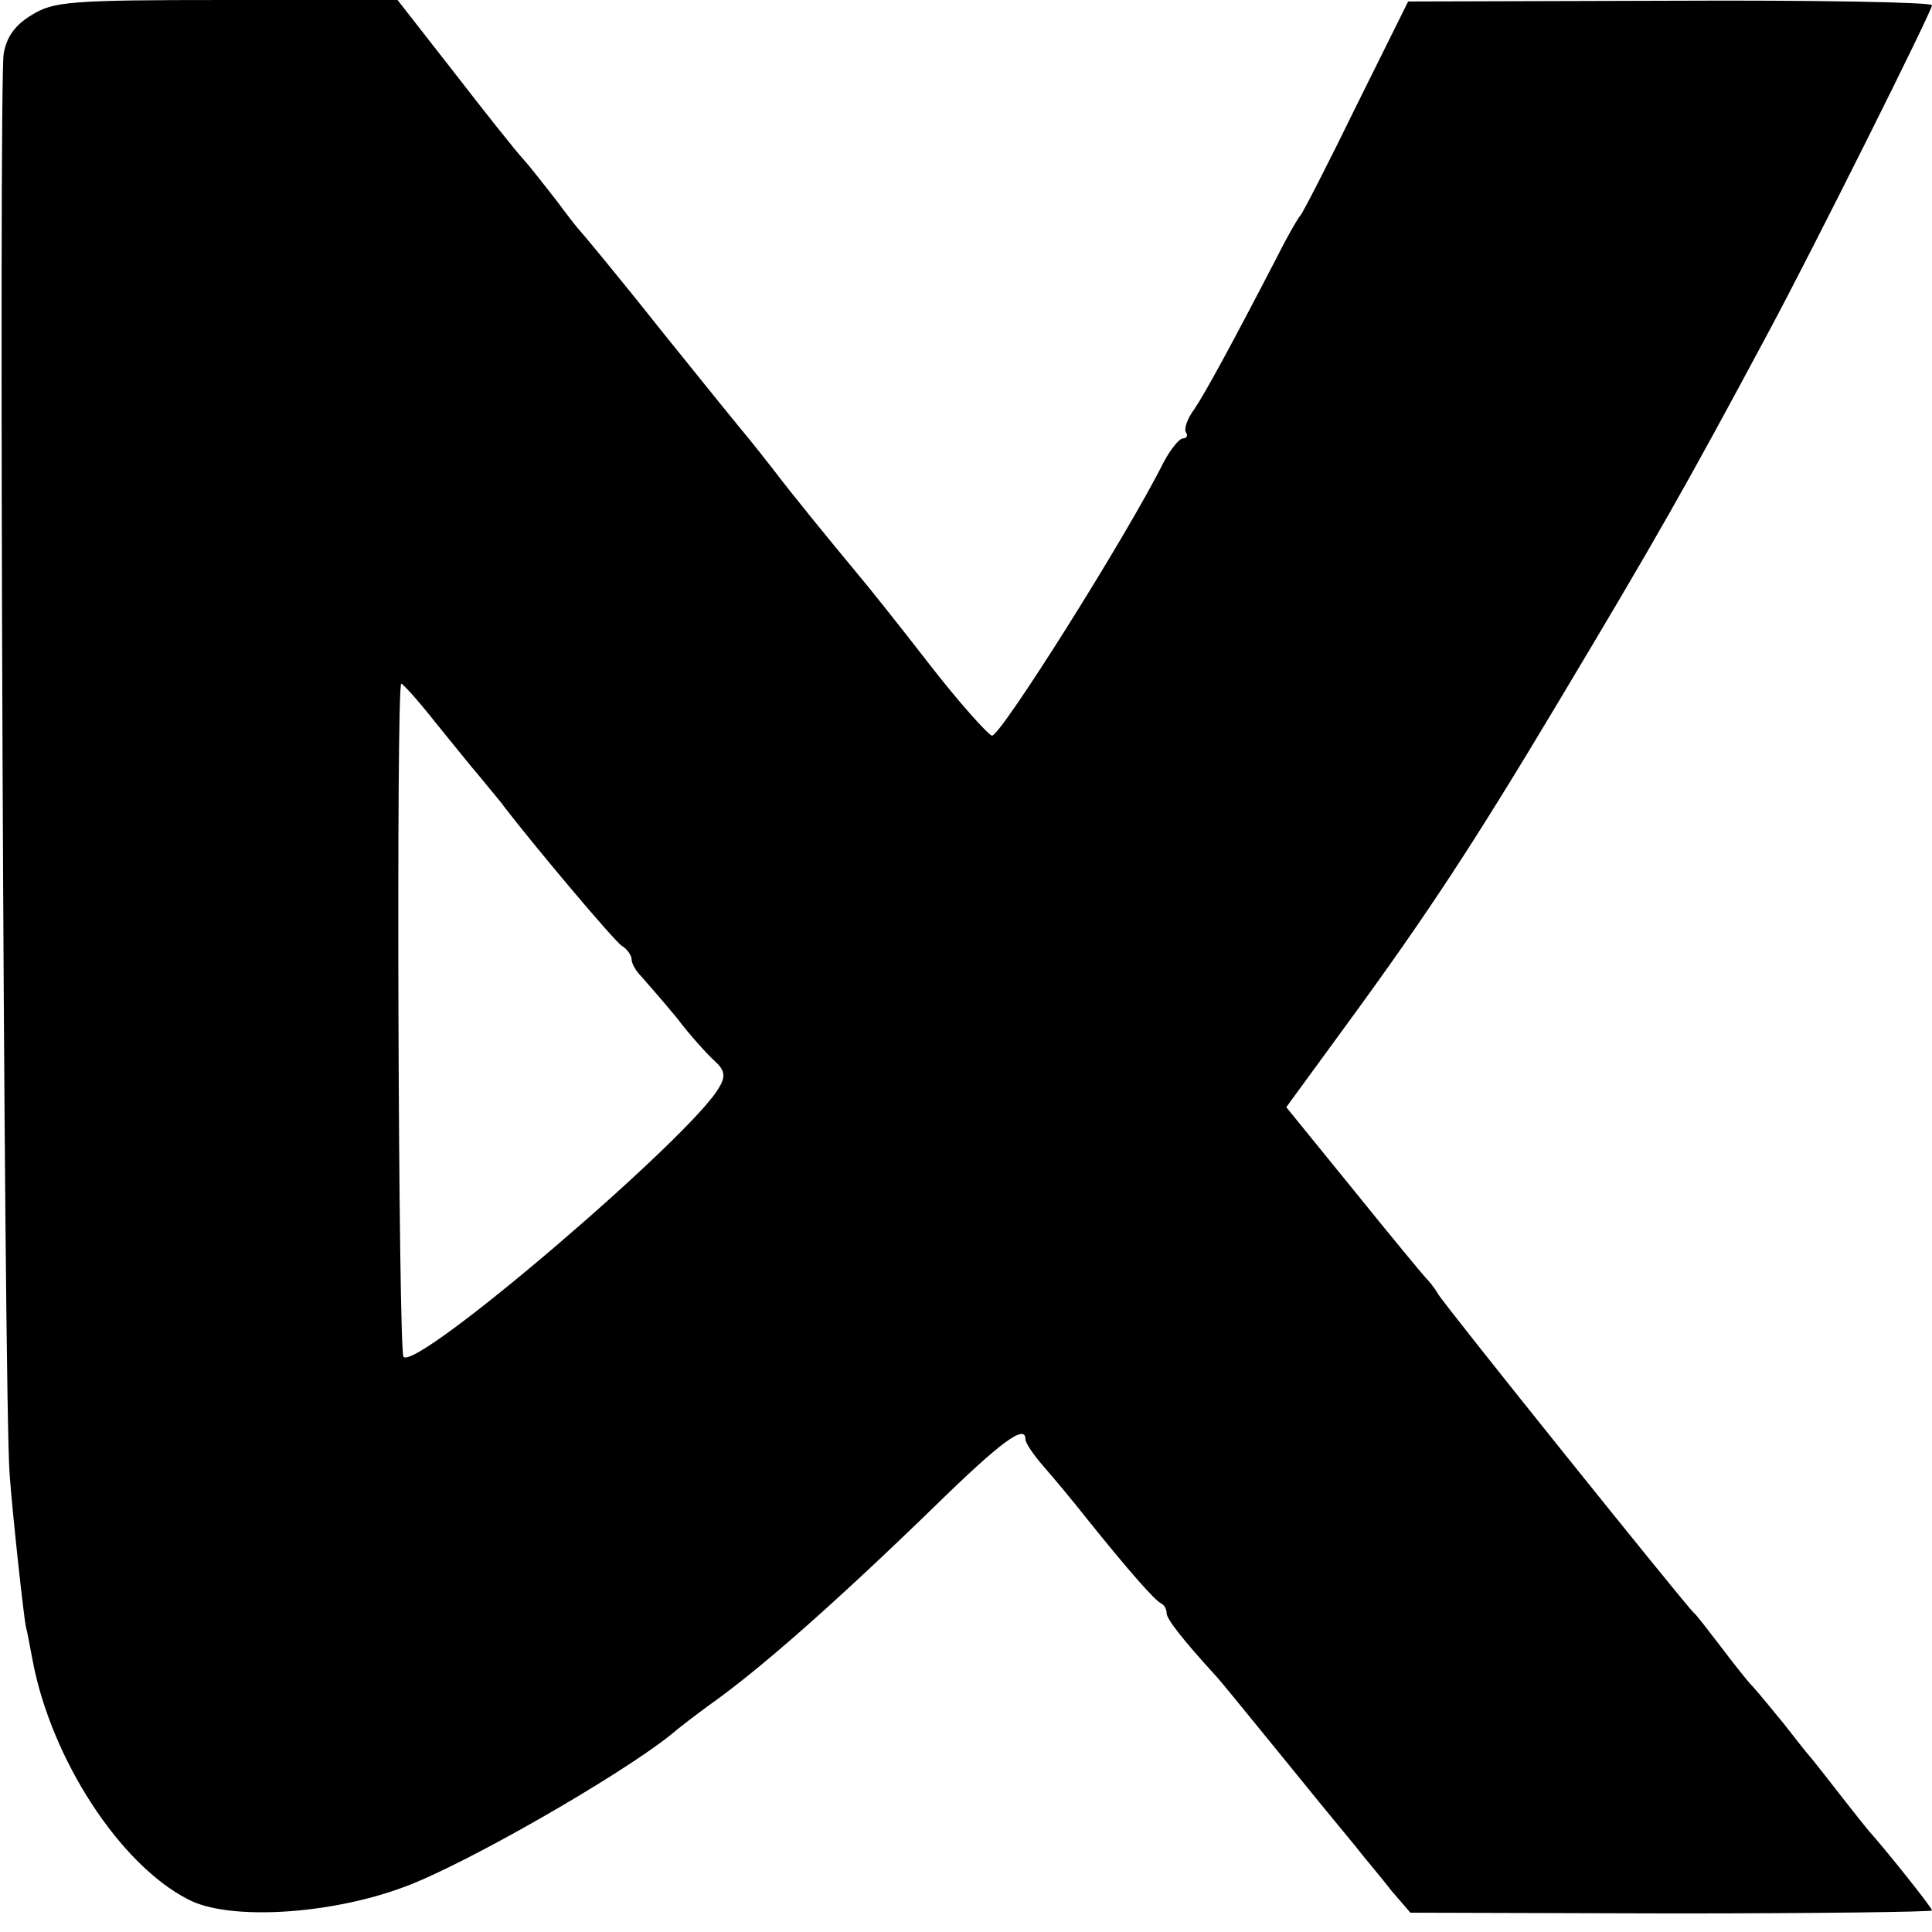<?xml version="1.0" standalone="no"?>
<!DOCTYPE svg PUBLIC "-//W3C//DTD SVG 20010904//EN"
 "http://www.w3.org/TR/2001/REC-SVG-20010904/DTD/svg10.dtd">
<svg version="1.0" xmlns="http://www.w3.org/2000/svg"
 width="260pt" height="260pt" viewBox="0 0 260 260"
 preserveAspectRatio="xMidYMid meet">
<g transform="translate(0,260) scale(0.1,-0.1)"
fill="#000000" stroke="none">
<path d="M43 2580 c-22 -13 -34 -29 -38 -52 -7 -36 0 -1814 8 -1913 4 -54 19
-192 22 -205 1 -3 5 -23 9 -45 25 -132 117 -274 209 -321 54 -29 191 -21 292
17 81 30 285 147 356 203 14 12 38 30 53 41 68 48 169 137 303 267 91 89 123
112 123 91 0 -5 11 -21 24 -36 14 -16 40 -47 58 -70 57 -71 93 -112 101 -115
4 -2 7 -8 7 -13 0 -8 23 -37 65 -83 6 -6 39 -47 75 -91 36 -44 69 -85 75 -92
5 -6 22 -27 37 -45 14 -18 38 -46 51 -63 l25 -29 351 -1 c193 0 351 2 351 4 0
4 -65 85 -85 107 -5 6 -21 26 -35 44 -14 18 -32 41 -40 51 -8 9 -26 32 -40 50
-14 17 -32 39 -40 48 -9 9 -29 35 -45 56 -17 22 -32 42 -36 45 -10 9 -334 412
-344 429 -5 9 -13 18 -16 21 -3 3 -47 56 -97 118 l-91 112 84 115 c106 145
169 241 282 430 134 224 171 289 284 500 58 108 219 430 219 438 0 4 -159 7
-352 6 l-353 -1 -70 -141 c-38 -78 -72 -144 -75 -147 -3 -3 -17 -27 -31 -55
-58 -112 -97 -184 -112 -206 -9 -12 -14 -26 -11 -31 3 -4 1 -8 -4 -8 -5 0 -17
-15 -26 -32 -50 -100 -219 -368 -231 -368 -5 1 -44 44 -85 97 -41 53 -85 108
-97 122 -39 47 -88 107 -113 140 -14 18 -30 38 -35 44 -6 7 -58 71 -115 142
-57 72 -107 132 -110 135 -3 3 -17 21 -31 40 -15 19 -35 45 -45 56 -11 12 -53
65 -94 118 l-75 96 -230 0 c-211 0 -233 -2 -262 -20z m542 -951 c22 -27 50
-62 63 -77 12 -15 26 -31 30 -37 39 -51 149 -182 159 -188 7 -4 13 -13 13 -18
0 -6 6 -16 13 -23 7 -8 29 -33 48 -56 18 -24 42 -50 51 -58 13 -12 15 -20 6
-35 -34 -63 -406 -382 -425 -363 -7 7 -10 906 -3 906 3 -1 23 -23 45 -51z"/>
</g>
</svg>
